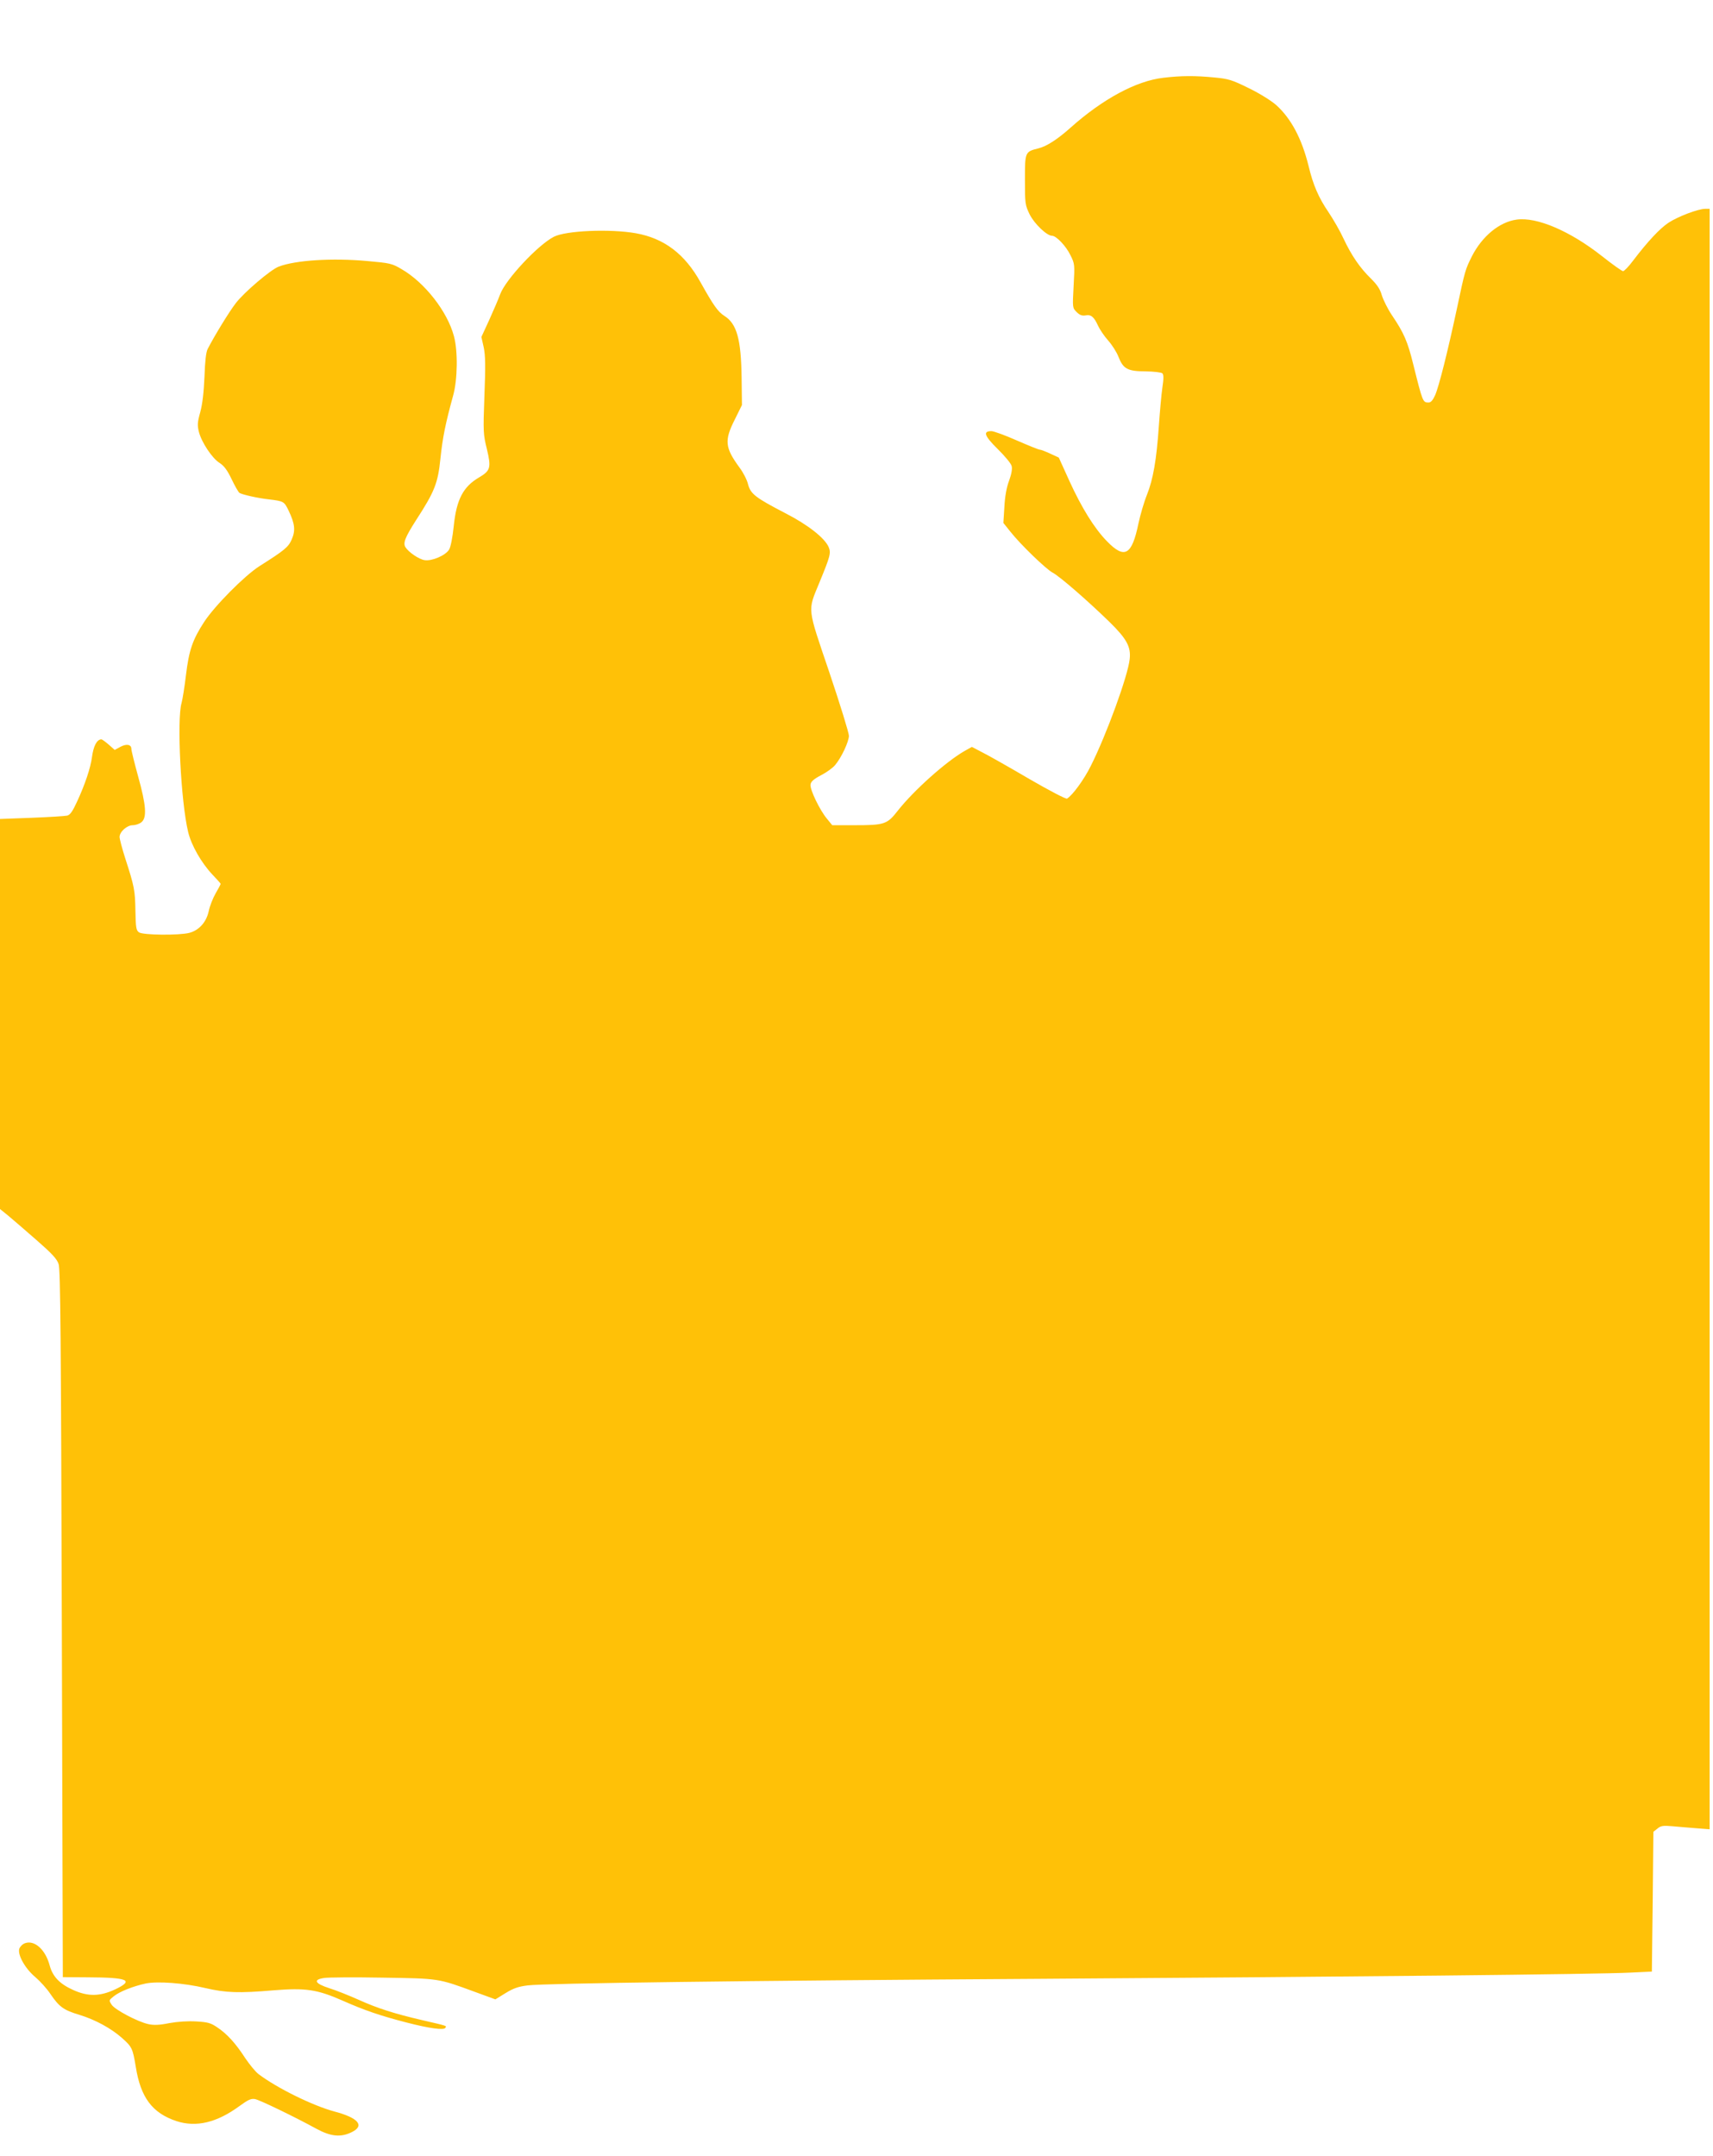 <?xml version="1.0" standalone="no"?>
<!DOCTYPE svg PUBLIC "-//W3C//DTD SVG 20010904//EN"
 "http://www.w3.org/TR/2001/REC-SVG-20010904/DTD/svg10.dtd">
<svg version="1.0" xmlns="http://www.w3.org/2000/svg"
 width="1017pt" height="1280pt" viewBox="0 0 1017 1280"
 preserveAspectRatio="xMidYMid meet">
<g transform="translate(0,1280) scale(0.1,-0.1)"
fill="#ffc107" stroke="none">
<path d="M6906 12338 c-159 -18 -358 -125 -549 -295 -78 -70 -143 -112 -192
-124 -80 -20 -80 -21 -80 -187 0 -141 1 -149 28 -205 28 -56 102 -127 133
-127 25 0 83 -61 109 -115 26 -52 26 -56 19 -183 -7 -130 -7 -130 18 -155 18
-18 32 -23 52 -20 33 7 51 -8 75 -61 10 -22 37 -62 61 -89 23 -26 50 -69 60
-95 28 -72 54 -87 161 -87 50 -1 94 -6 100 -12 8 -8 8 -32 0 -84 -6 -41 -15
-144 -21 -229 -14 -203 -34 -316 -71 -409 -17 -42 -39 -118 -50 -169 -39 -189
-82 -214 -187 -106 -75 77 -150 198 -223 358 l-63 139 -50 23 c-28 13 -56 24
-63 24 -7 0 -68 25 -137 55 -68 30 -136 55 -150 55 -52 0 -42 -28 38 -107 42
-41 79 -86 82 -100 5 -16 -1 -49 -15 -87 -15 -39 -25 -95 -28 -156 l-6 -95 40
-50 c62 -79 213 -224 252 -245 40 -20 211 -169 339 -294 101 -99 127 -147 119
-219 -10 -99 -138 -450 -231 -635 -40 -81 -109 -175 -141 -194 -6 -4 -104 47
-223 116 -116 68 -241 139 -277 157 l-65 34 -43 -24 c-109 -62 -302 -234 -397
-355 -63 -81 -79 -86 -257 -86 l-132 0 -31 38 c-43 51 -102 174 -98 203 2 18
19 33 63 56 33 17 70 44 83 60 38 45 82 140 82 174 0 17 -52 186 -116 376
-133 393 -130 361 -60 532 66 160 70 177 56 212 -23 54 -123 133 -258 202
-177 92 -206 114 -221 172 -6 26 -29 70 -50 98 -87 119 -92 161 -28 287 l42
85 -2 163 c-3 229 -29 320 -102 366 -39 25 -65 62 -142 200 -93 168 -216 261
-384 291 -153 27 -415 16 -487 -21 -95 -49 -285 -253 -318 -340 -11 -30 -41
-100 -66 -155 l-46 -100 14 -62 c10 -49 11 -110 4 -287 -8 -216 -7 -229 15
-318 26 -109 21 -127 -47 -167 -94 -55 -134 -131 -150 -288 -7 -69 -19 -128
-28 -141 -22 -35 -103 -69 -145 -62 -34 5 -95 47 -114 77 -15 25 -2 58 63 160
111 171 130 220 145 367 13 125 30 208 75 372 27 95 29 267 5 354 -39 147
-174 319 -311 398 -57 34 -70 36 -203 48 -210 19 -426 5 -526 -33 -48 -18
-206 -153 -255 -217 -40 -52 -124 -189 -167 -272 -10 -19 -16 -75 -19 -165 -4
-92 -12 -162 -25 -210 -17 -61 -18 -78 -8 -118 16 -62 79 -157 123 -184 26
-17 45 -42 71 -96 19 -40 40 -77 47 -82 17 -10 108 -31 173 -38 90 -11 92 -12
119 -68 37 -78 41 -117 18 -170 -20 -46 -42 -64 -192 -159 -89 -57 -266 -236
-328 -331 -69 -106 -90 -168 -108 -316 -8 -68 -20 -143 -26 -165 -29 -97 -4
-589 39 -766 19 -80 79 -184 144 -253 27 -28 49 -53 49 -55 0 -3 -13 -28 -30
-57 -16 -28 -35 -76 -41 -106 -14 -64 -56 -112 -114 -128 -60 -16 -277 -14
-300 3 -17 12 -19 29 -21 127 -2 122 -6 144 -60 311 -19 59 -34 117 -34 128 0
31 44 70 78 70 17 0 40 8 52 18 33 27 28 100 -20 272 -22 80 -40 153 -40 163
0 27 -29 32 -66 12 l-33 -18 -36 32 c-20 17 -39 31 -43 31 -27 -1 -47 -39 -56
-106 -8 -62 -41 -162 -89 -265 -26 -57 -41 -78 -58 -82 -13 -3 -108 -9 -212
-13 l-187 -7 0 -1158 0 -1158 47 -38 c25 -21 101 -86 167 -144 94 -82 124
-114 134 -145 11 -31 14 -443 19 -2136 l6 -2098 146 -1 c242 -1 280 -17 164
-72 -90 -42 -161 -43 -249 -3 -80 36 -121 79 -139 145 -25 95 -91 154 -148
132 -15 -6 -29 -21 -33 -34 -9 -38 37 -118 96 -167 28 -24 69 -69 90 -101 52
-76 78 -95 172 -123 94 -29 186 -79 251 -136 61 -54 65 -63 83 -172 29 -183
98 -275 242 -323 117 -38 239 -9 373 89 52 38 69 46 93 42 30 -6 238 -107 364
-176 86 -47 147 -53 213 -19 75 38 35 84 -105 121 -130 35 -343 140 -452 223
-18 14 -53 57 -78 94 -57 88 -107 143 -165 182 -39 27 -57 32 -126 36 -50 3
-110 -1 -160 -10 -59 -12 -92 -13 -124 -6 -64 14 -198 85 -218 115 -17 26 -17
27 12 50 34 28 115 60 189 76 71 15 230 3 356 -27 120 -28 198 -31 407 -13
187 15 256 5 406 -61 133 -59 225 -90 379 -130 139 -36 223 -47 232 -32 8 13
16 10 -139 46 -163 38 -262 69 -379 122 -54 24 -131 55 -170 67 -87 28 -99 51
-32 61 25 4 181 5 348 2 336 -5 328 -4 546 -84 l123 -45 60 37 c47 29 76 39
132 46 110 13 1251 28 3027 39 1849 12 3339 27 3521 37 l126 6 5 415 4 415 24
19 c20 17 34 19 90 14 36 -3 100 -9 143 -12 l77 -6 0 4811 0 4811 -27 0 c-43
-1 -160 -45 -218 -83 -52 -35 -123 -111 -209 -224 -26 -35 -53 -63 -60 -63 -7
0 -63 40 -125 89 -189 149 -387 234 -507 217 -102 -14 -204 -98 -265 -217 -40
-80 -41 -83 -90 -314 -54 -252 -106 -460 -129 -512 -13 -29 -25 -43 -38 -43
-35 0 -35 0 -92 228 -33 134 -55 185 -126 290 -25 37 -51 90 -60 118 -10 37
-28 63 -65 100 -64 62 -115 136 -163 238 -20 44 -60 113 -88 155 -59 86 -92
162 -119 275 -40 162 -103 281 -191 361 -29 26 -99 70 -163 101 -101 50 -121
56 -206 64 -112 11 -196 11 -303 -2z"/>
</g>
</svg>
